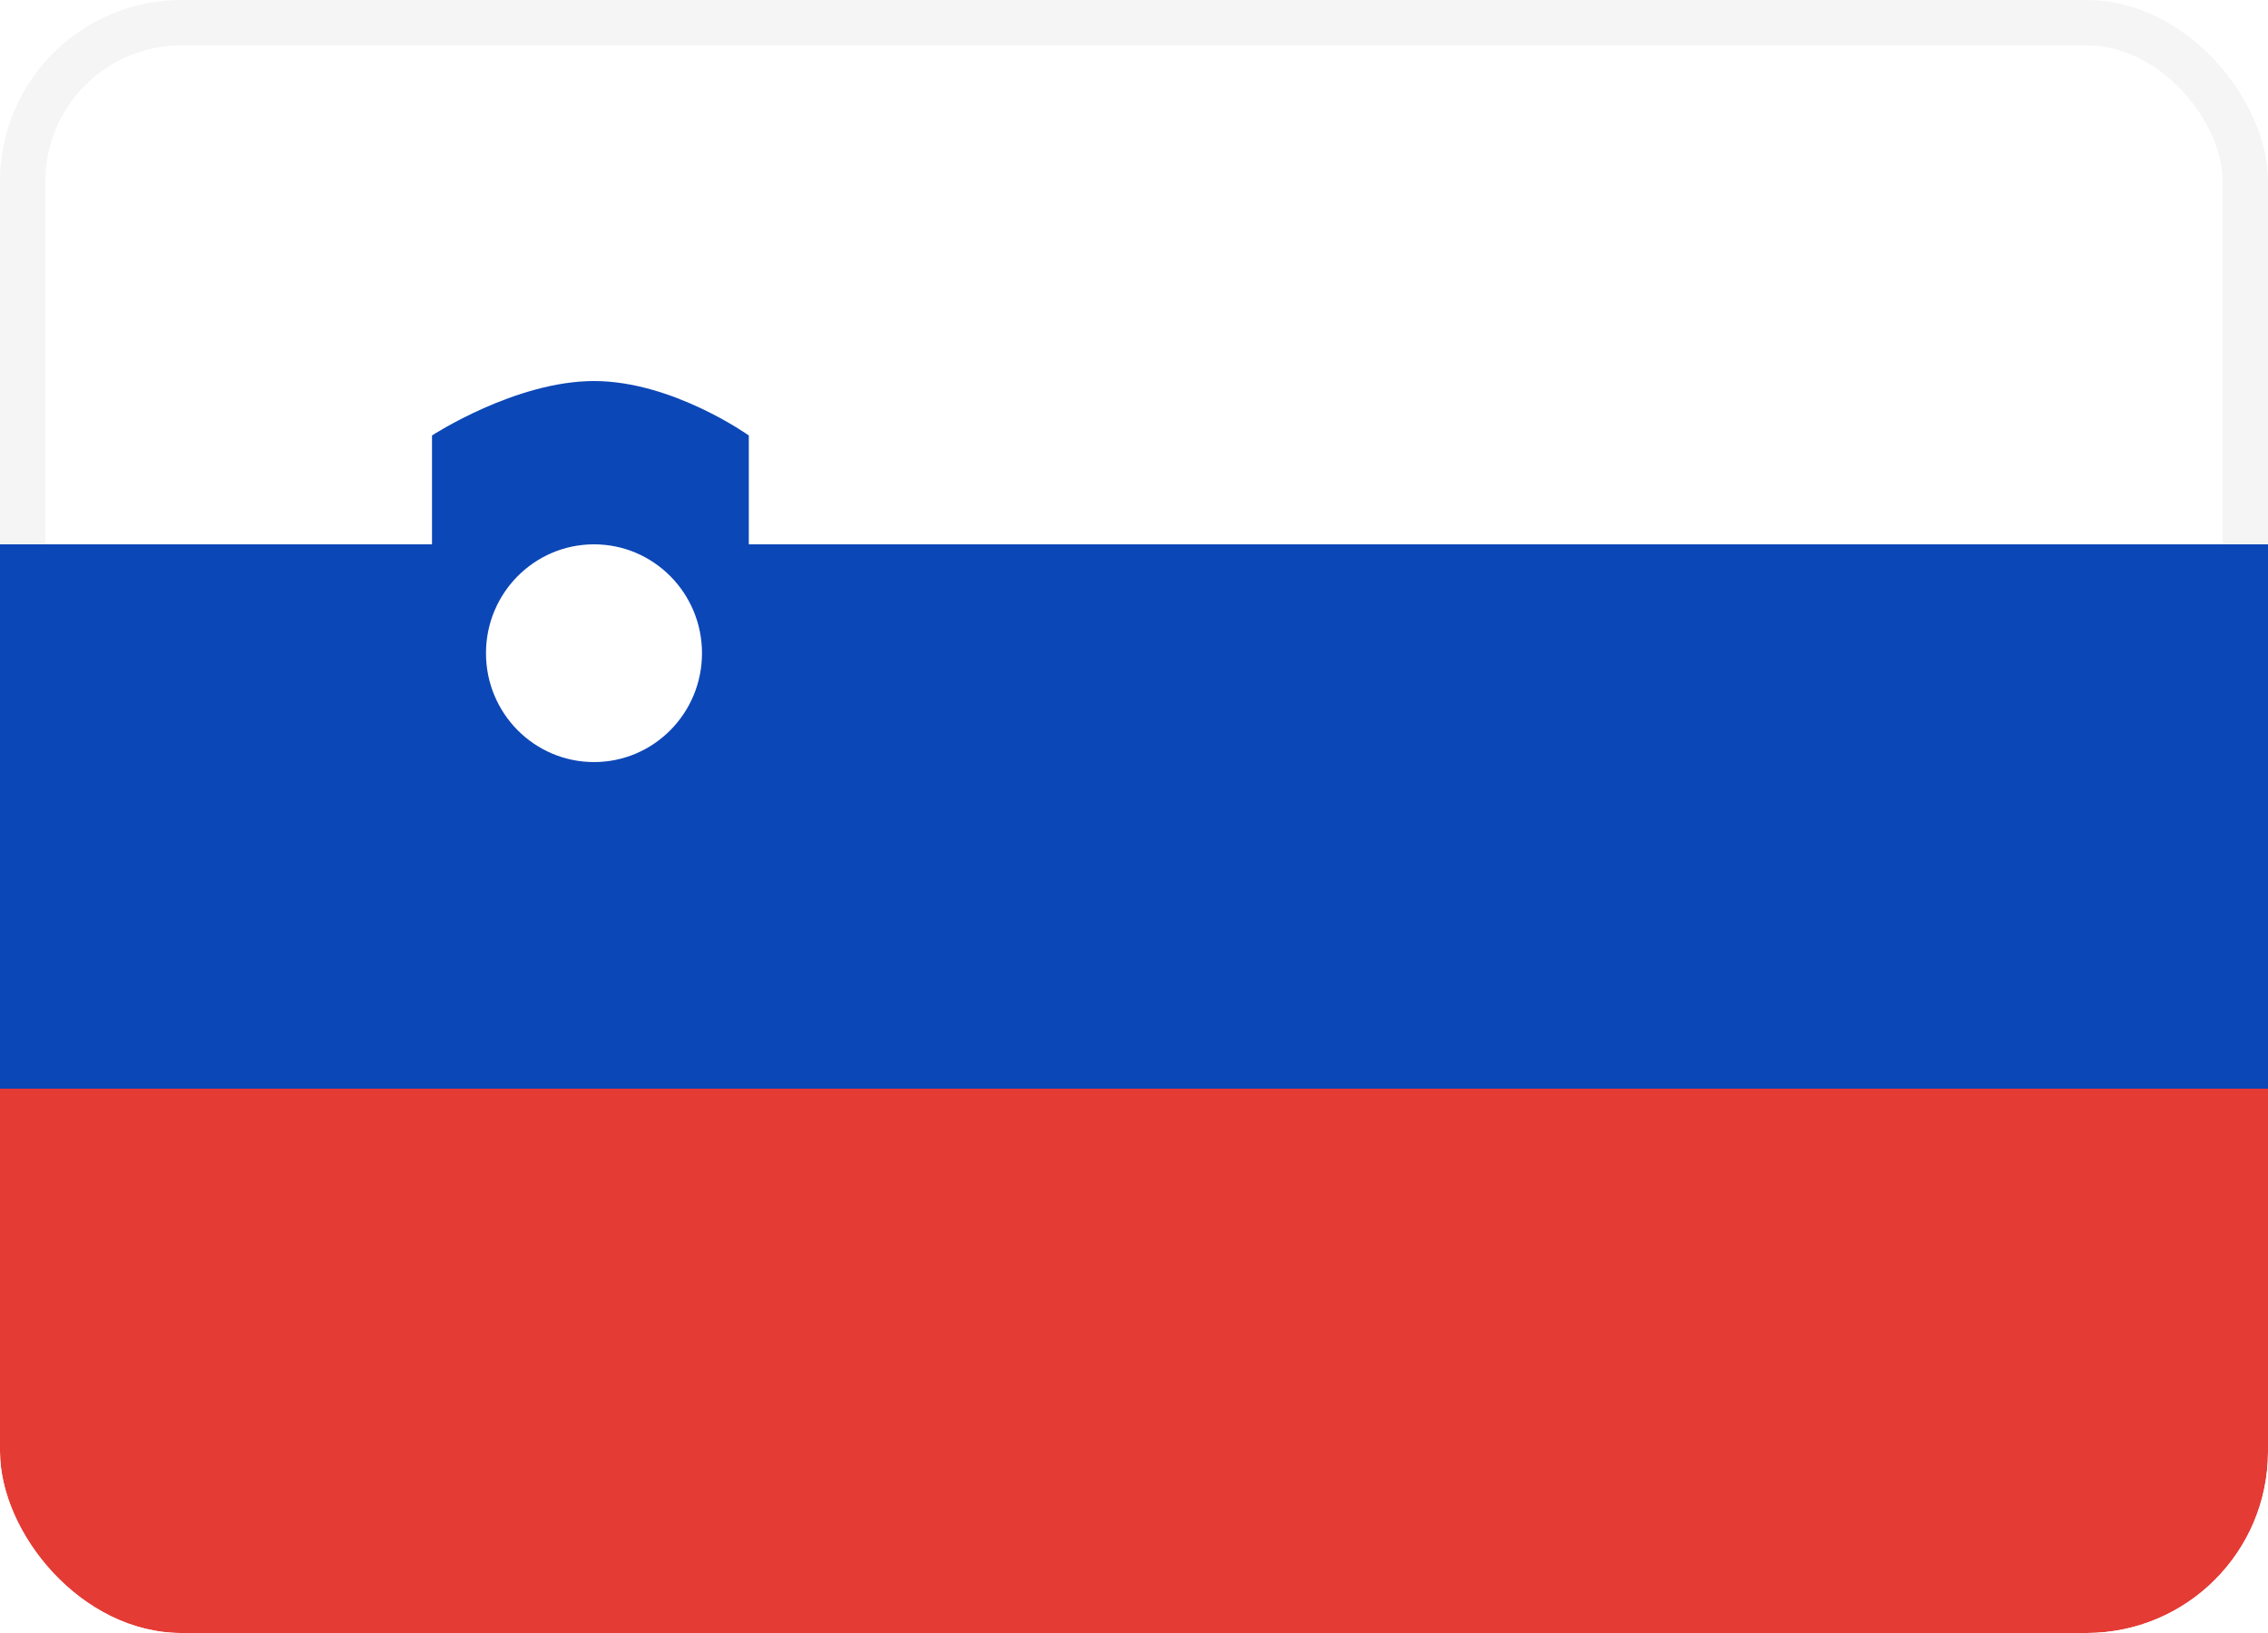 
<svg width="25" height="18" viewBox="0 0 25 18" fill="none" xmlns="http://www.w3.org/2000/svg">
<g clip-path="url(#clip0_2856_24656)">
<rect x="0.25" y="0.25" width="24.5" height="17.5" rx="1.75" fill="white" stroke="#F5F5F5" stroke-width="0.5"/>
<path fill-rule="evenodd" clip-rule="evenodd" d="M0 12H25V6H8.254V4.8C8.254 4.8 7.414 4.2 6.548 4.2C5.681 4.2 4.762 4.8 4.762 4.8V6H0V12ZM7.738 7.2C7.738 7.863 7.205 8.4 6.548 8.4C5.89 8.4 5.357 7.863 5.357 7.2C5.357 6.537 5.89 6 6.548 6C7.205 6 7.738 6.537 7.738 7.2Z" fill="#0C47B7"/>
<g filter="url(#filter0_d_2856_24656)">
<path fill-rule="evenodd" clip-rule="evenodd" d="M0 18H25V12H0V18Z" fill="#E53B35"/>
</g>
</g>
<defs>
<filter id="filter0_d_2856_24656" x="0" y="12" width="25" height="6" filterUnits="userSpaceOnUse" color-interpolation-filters="sRGB">
<feFlood flood-opacity="0" result="BackgroundImageFix"/>
<feColorMatrix in="SourceAlpha" type="matrix" values="0 0 0 0 0 0 0 0 0 0 0 0 0 0 0 0 0 0 127 0" result="hardAlpha"/>
<feOffset/>
<feColorMatrix type="matrix" values="0 0 0 0 0 0 0 0 0 0 0 0 0 0 0 0 0 0 0.06 0"/>
<feBlend mode="normal" in2="BackgroundImageFix" result="effect1_dropShadow_2856_24656"/>
<feBlend mode="normal" in="SourceGraphic" in2="effect1_dropShadow_2856_24656" result="shape"/>
</filter>
<clipPath id="clip0_2856_24656">
<rect width="25" height="18" rx="2" fill="white"/>
</clipPath>
</defs>
</svg>
